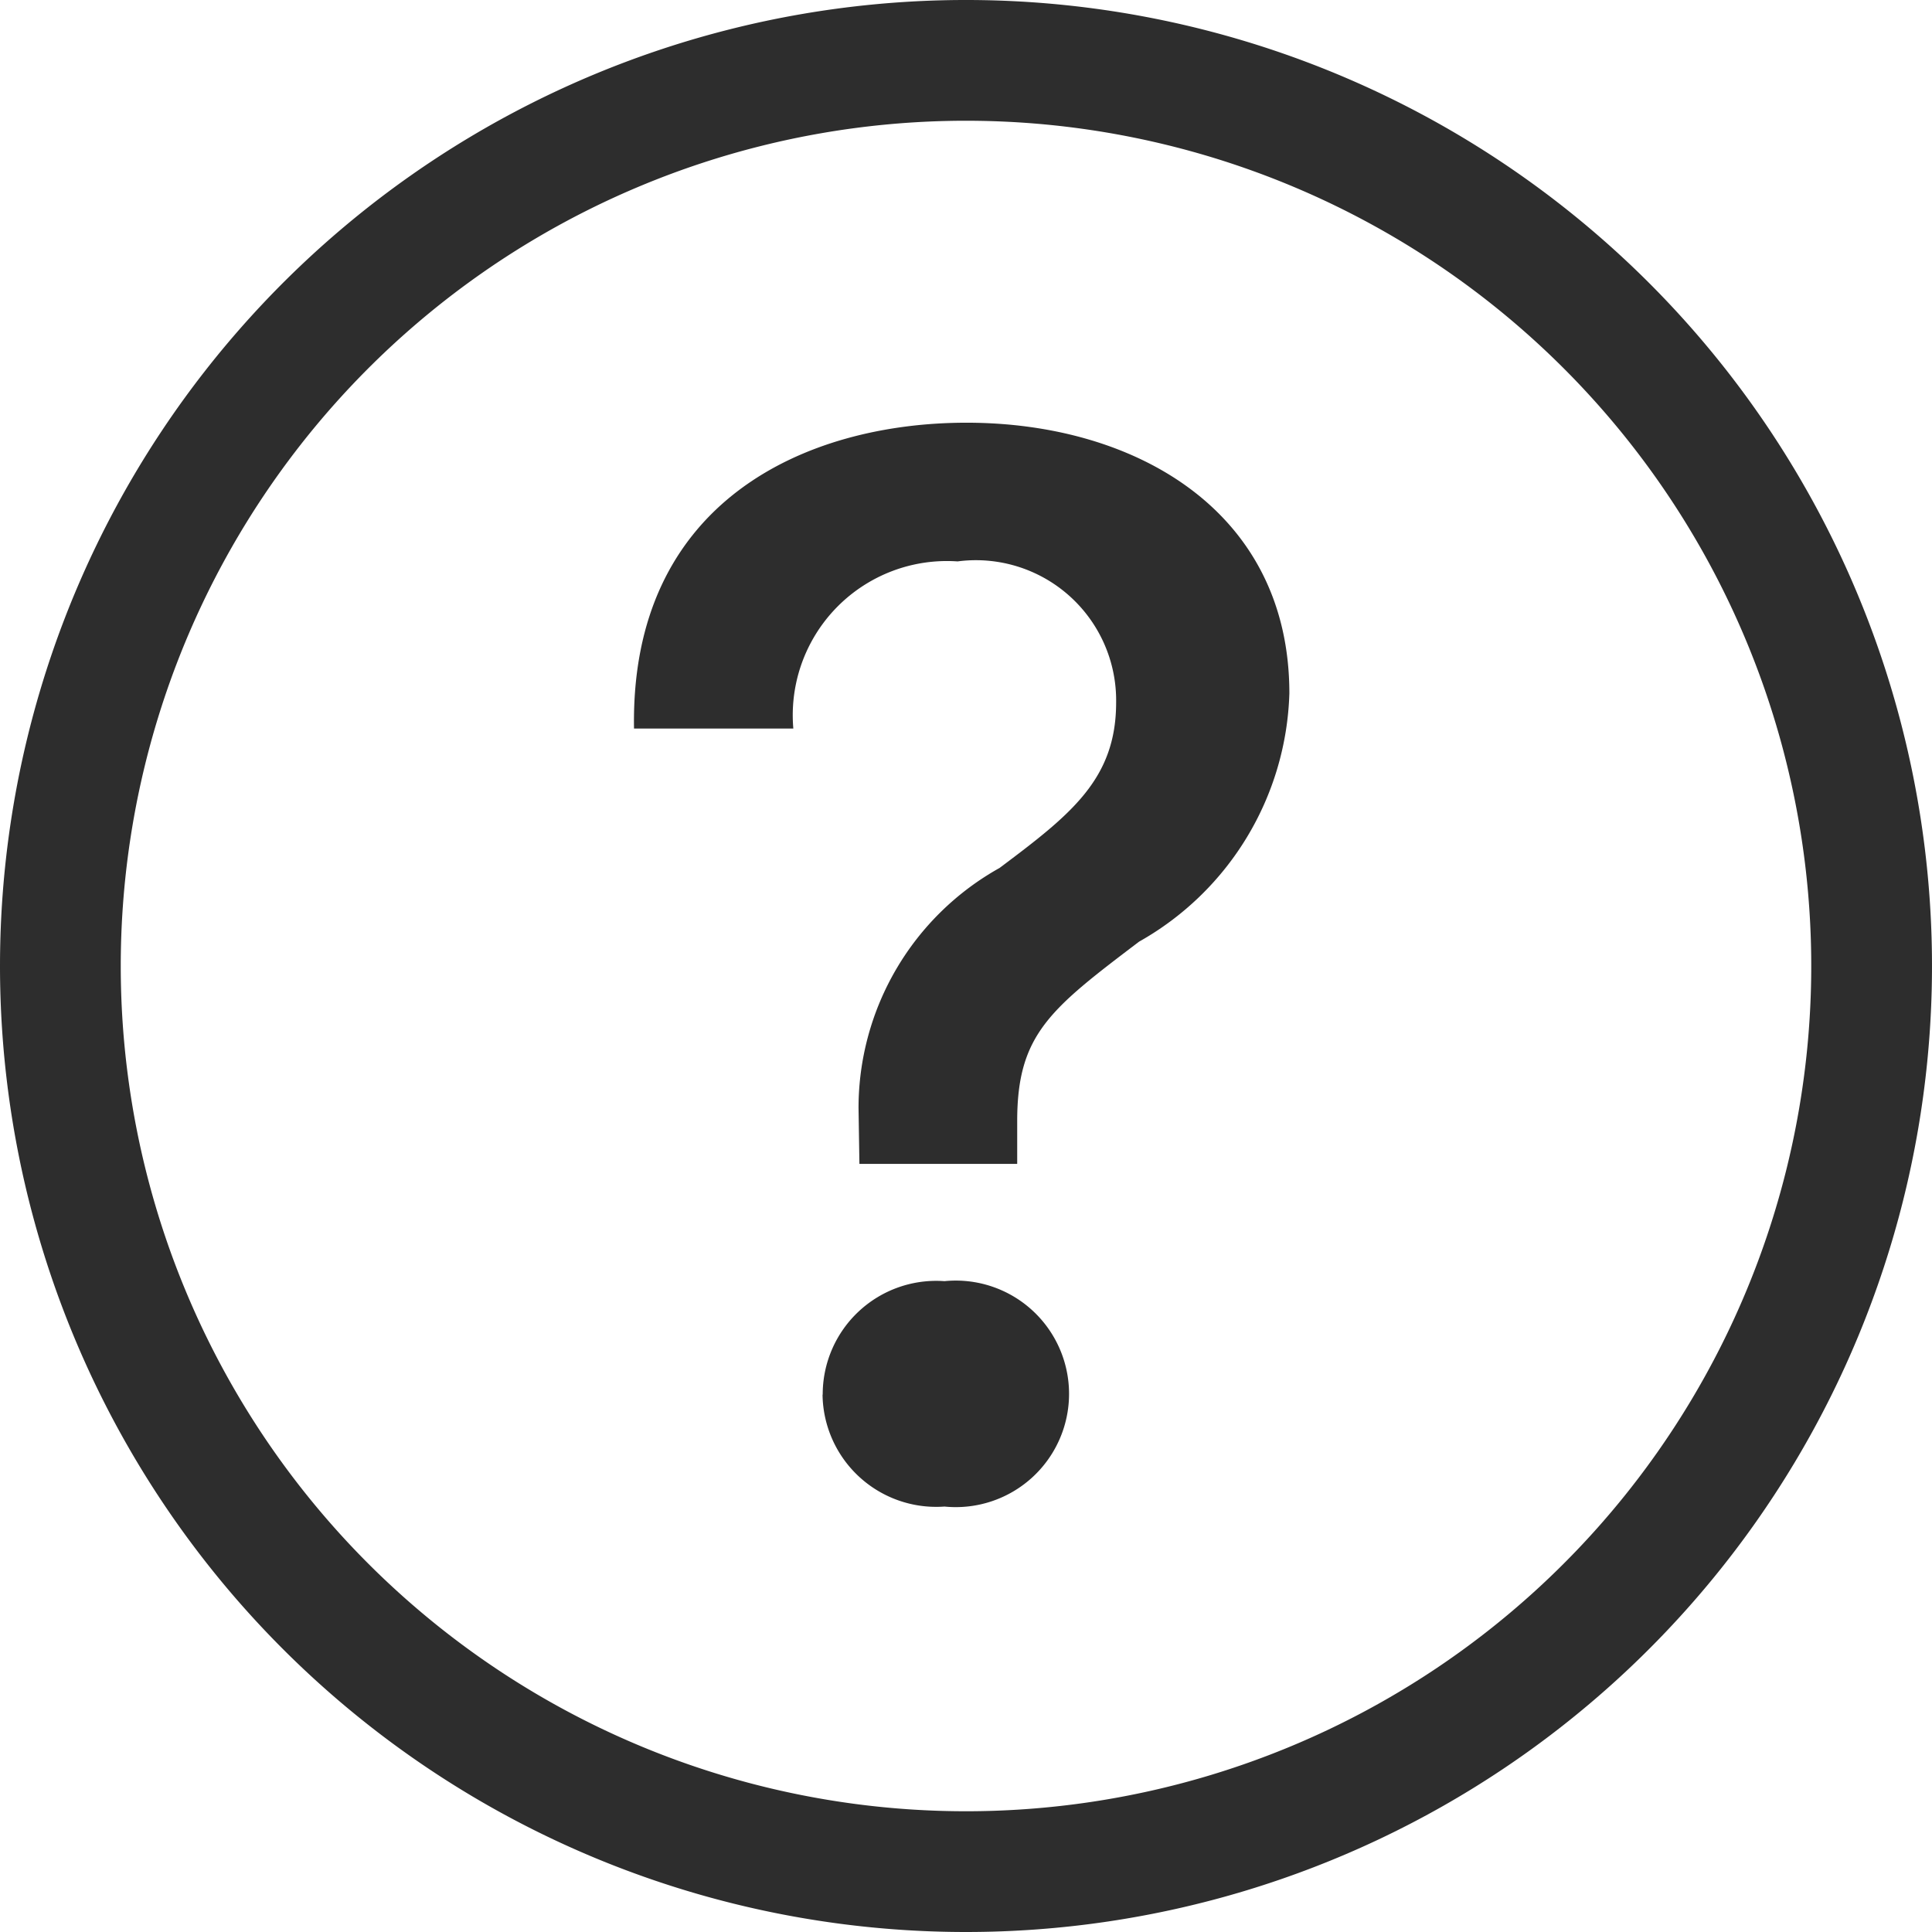 <svg height="24" viewBox="0 0 24 24" width="24" xmlns="http://www.w3.org/2000/svg"><g fill="#2d2d2d"><path d="m12 22.5a10.5 10.5 0 1 0 -10.5-10.5 10.5 10.5 0 0 0 10.5 10.5zm0 1.5a12 12 0 1 0 -12-12 12 12 0 0 0 12 12z" fill-rule="evenodd"/><path d="m7.875 9.05h1.98a1.915 1.915 0 0 1 2.04-2.076 1.742 1.742 0 0 1 1.97 1.752c0 .953-.561 1.391-1.448 2.056a3.416 3.416 0 0 0 -1.752 2.981l.011.695h1.96v-.532c0-1.077.41-1.391 1.515-2.229a3.663 3.663 0 0 0 1.866-3.084c0-2.266-1.914-3.362-4.01-3.362-1.989 0-4.179.971-4.131 3.8zm2.343 8.274a1.412 1.412 0 0 0 1.515 1.391 1.407 1.407 0 1 0 0-2.8 1.41 1.41 0 0 0 -1.513 1.41z"/></g></svg>